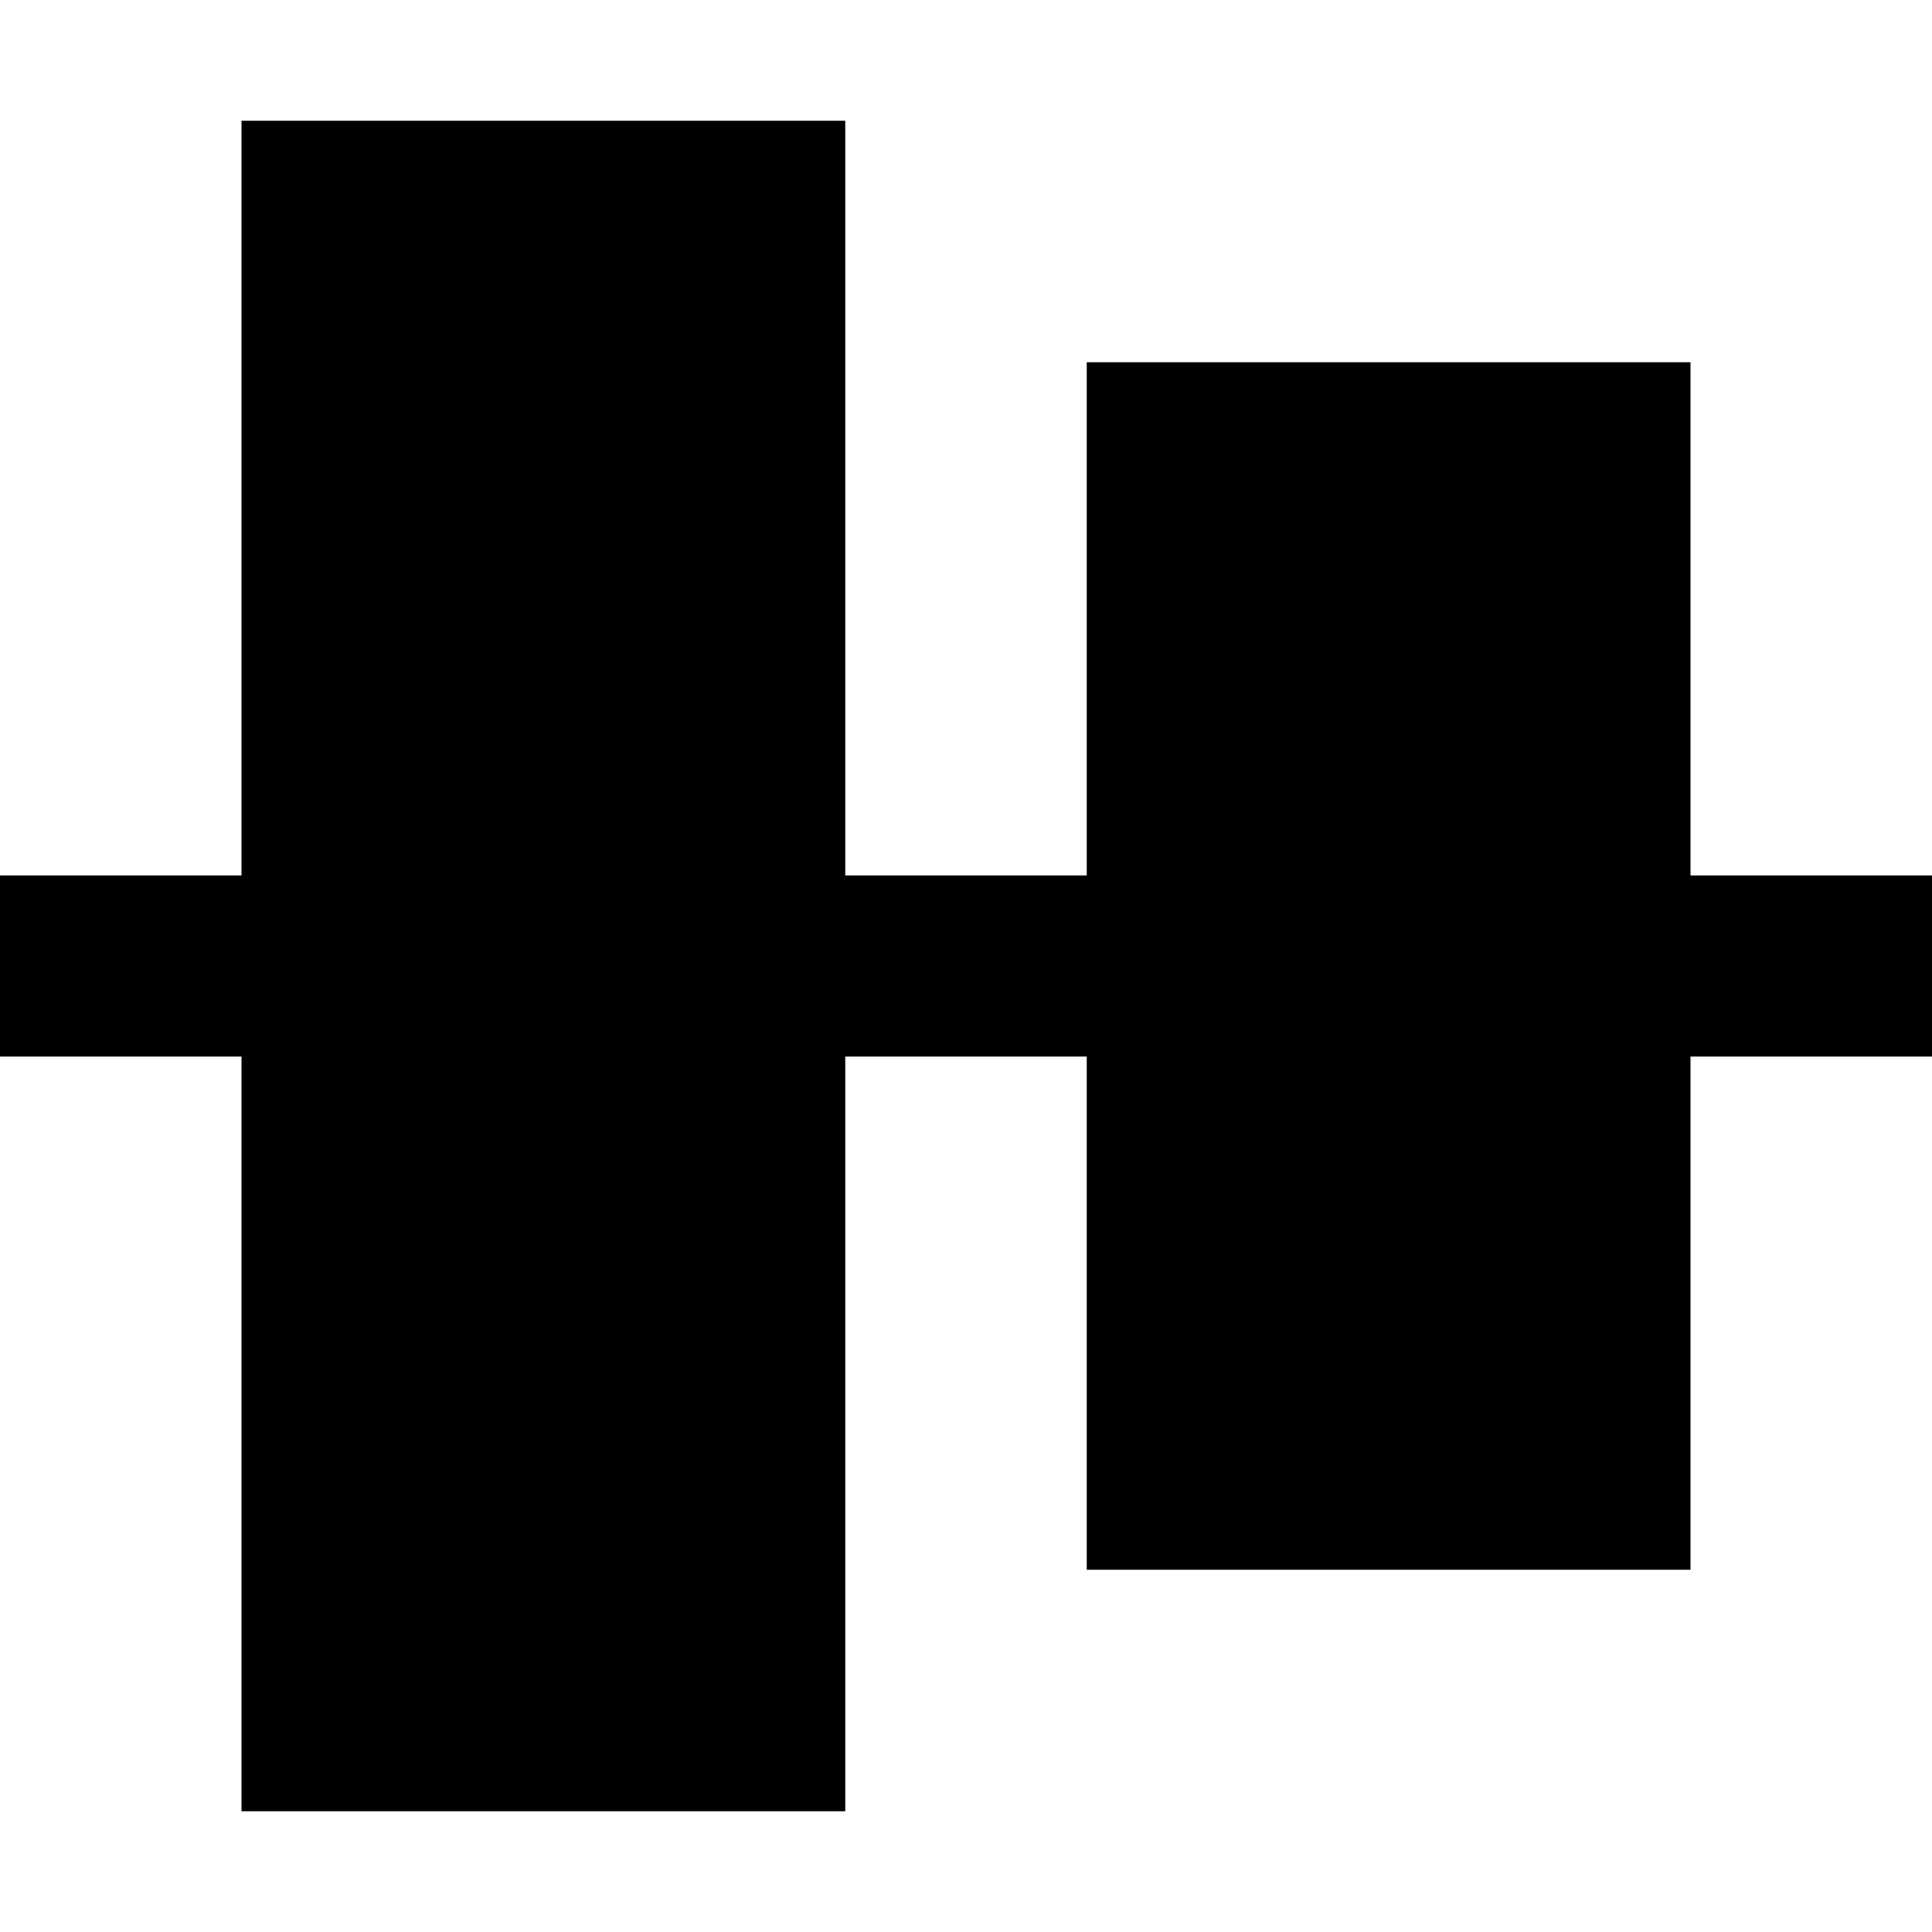 <svg xmlns="http://www.w3.org/2000/svg" viewBox="0 0 512 512"><!--! Font Awesome Pro 6.4.2 by @fontawesome - https://fontawesome.com License - https://fontawesome.com/license (Commercial License) Copyright 2023 Fonticons, Inc. --><path d="M64 32H224V232h64V96H448V232h64v48H448V416H288V280H224V480H64V280H0V232H64V32z"/></svg>